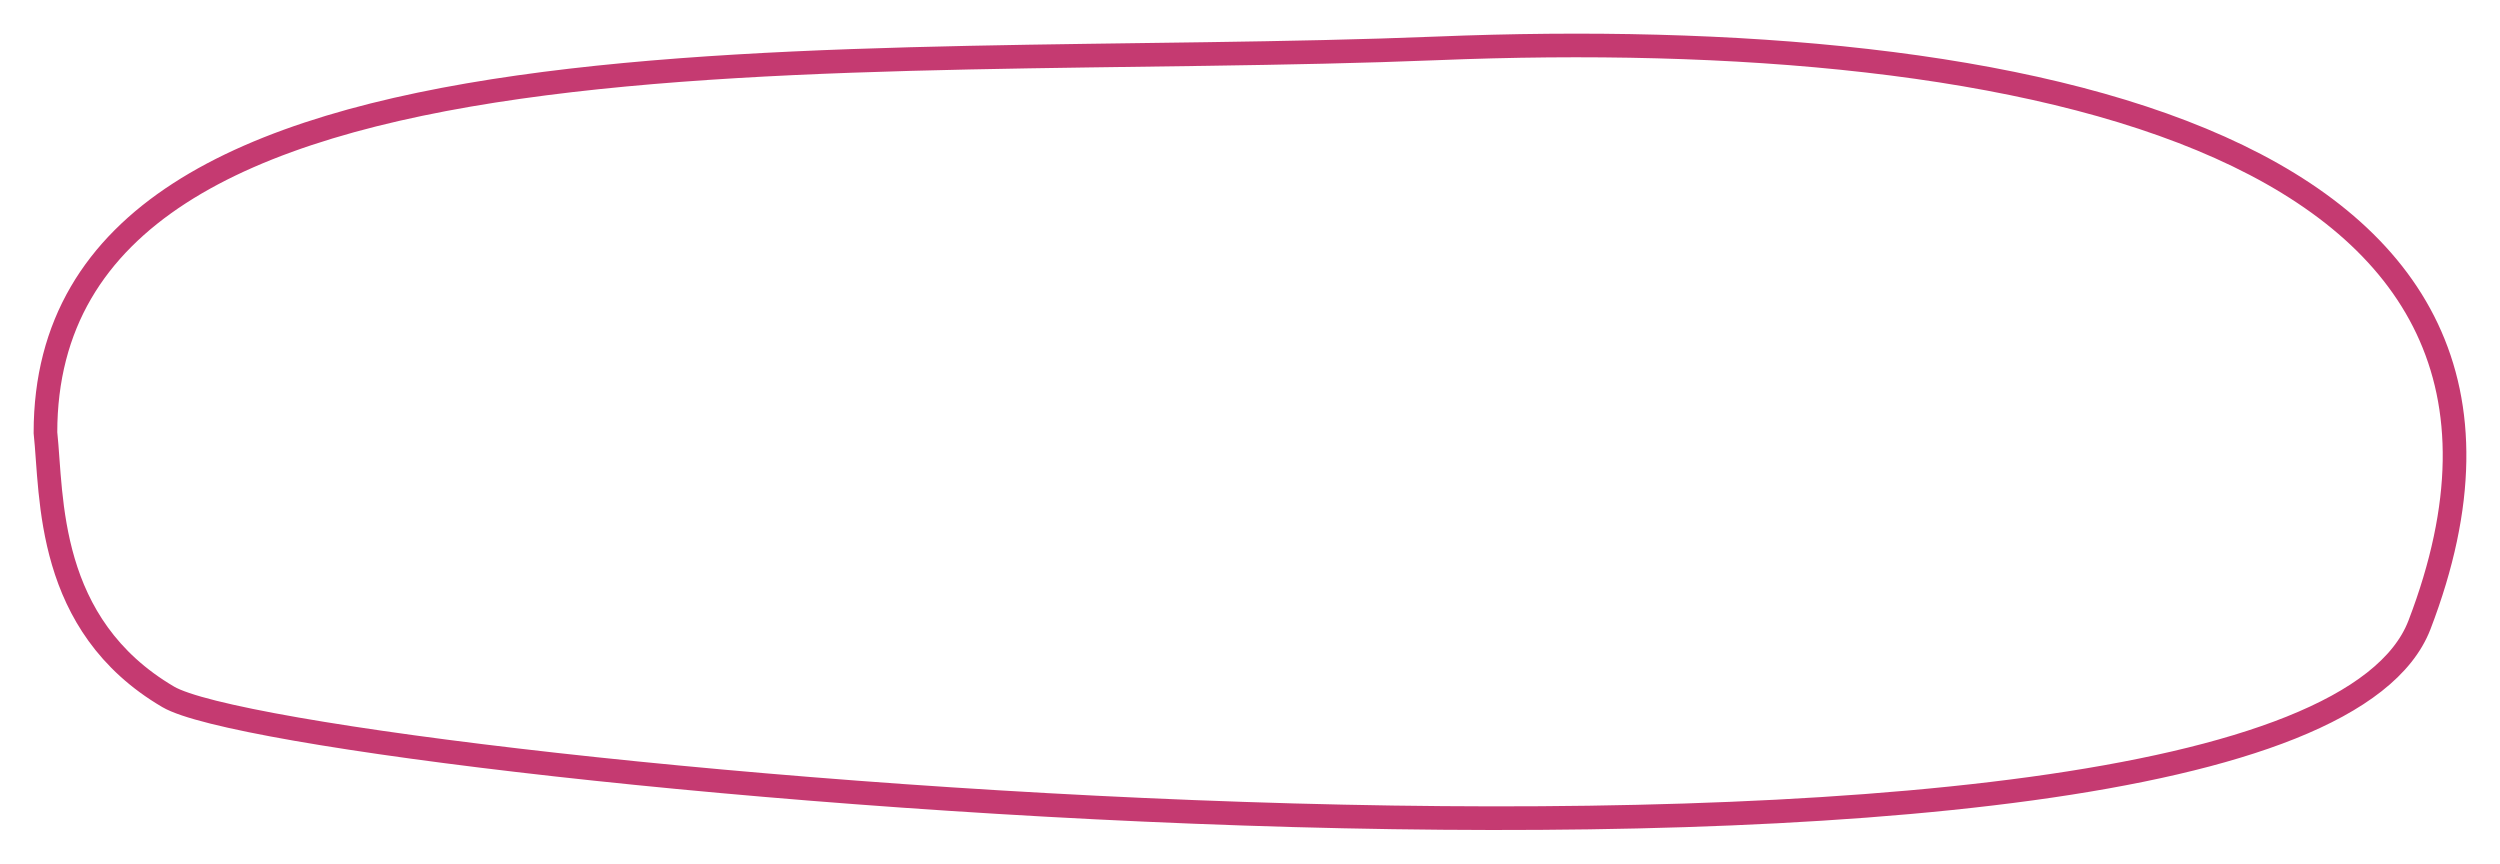 <?xml version="1.0" encoding="UTF-8"?> <svg xmlns="http://www.w3.org/2000/svg" width="55" height="19" viewBox="0 0 55 19" fill="none"><path d="M53.229 13.746C50.389 21.151 6.519 16.985 3.701 15.331C1 13.746 1.15 10.928 1 9.518C1 -0.008 18.56 1.592 31.617 1.064C44.674 0.535 57.281 3.177 53.229 13.746Z" stroke="#C53A71" stroke-width="0.52"></path></svg> 